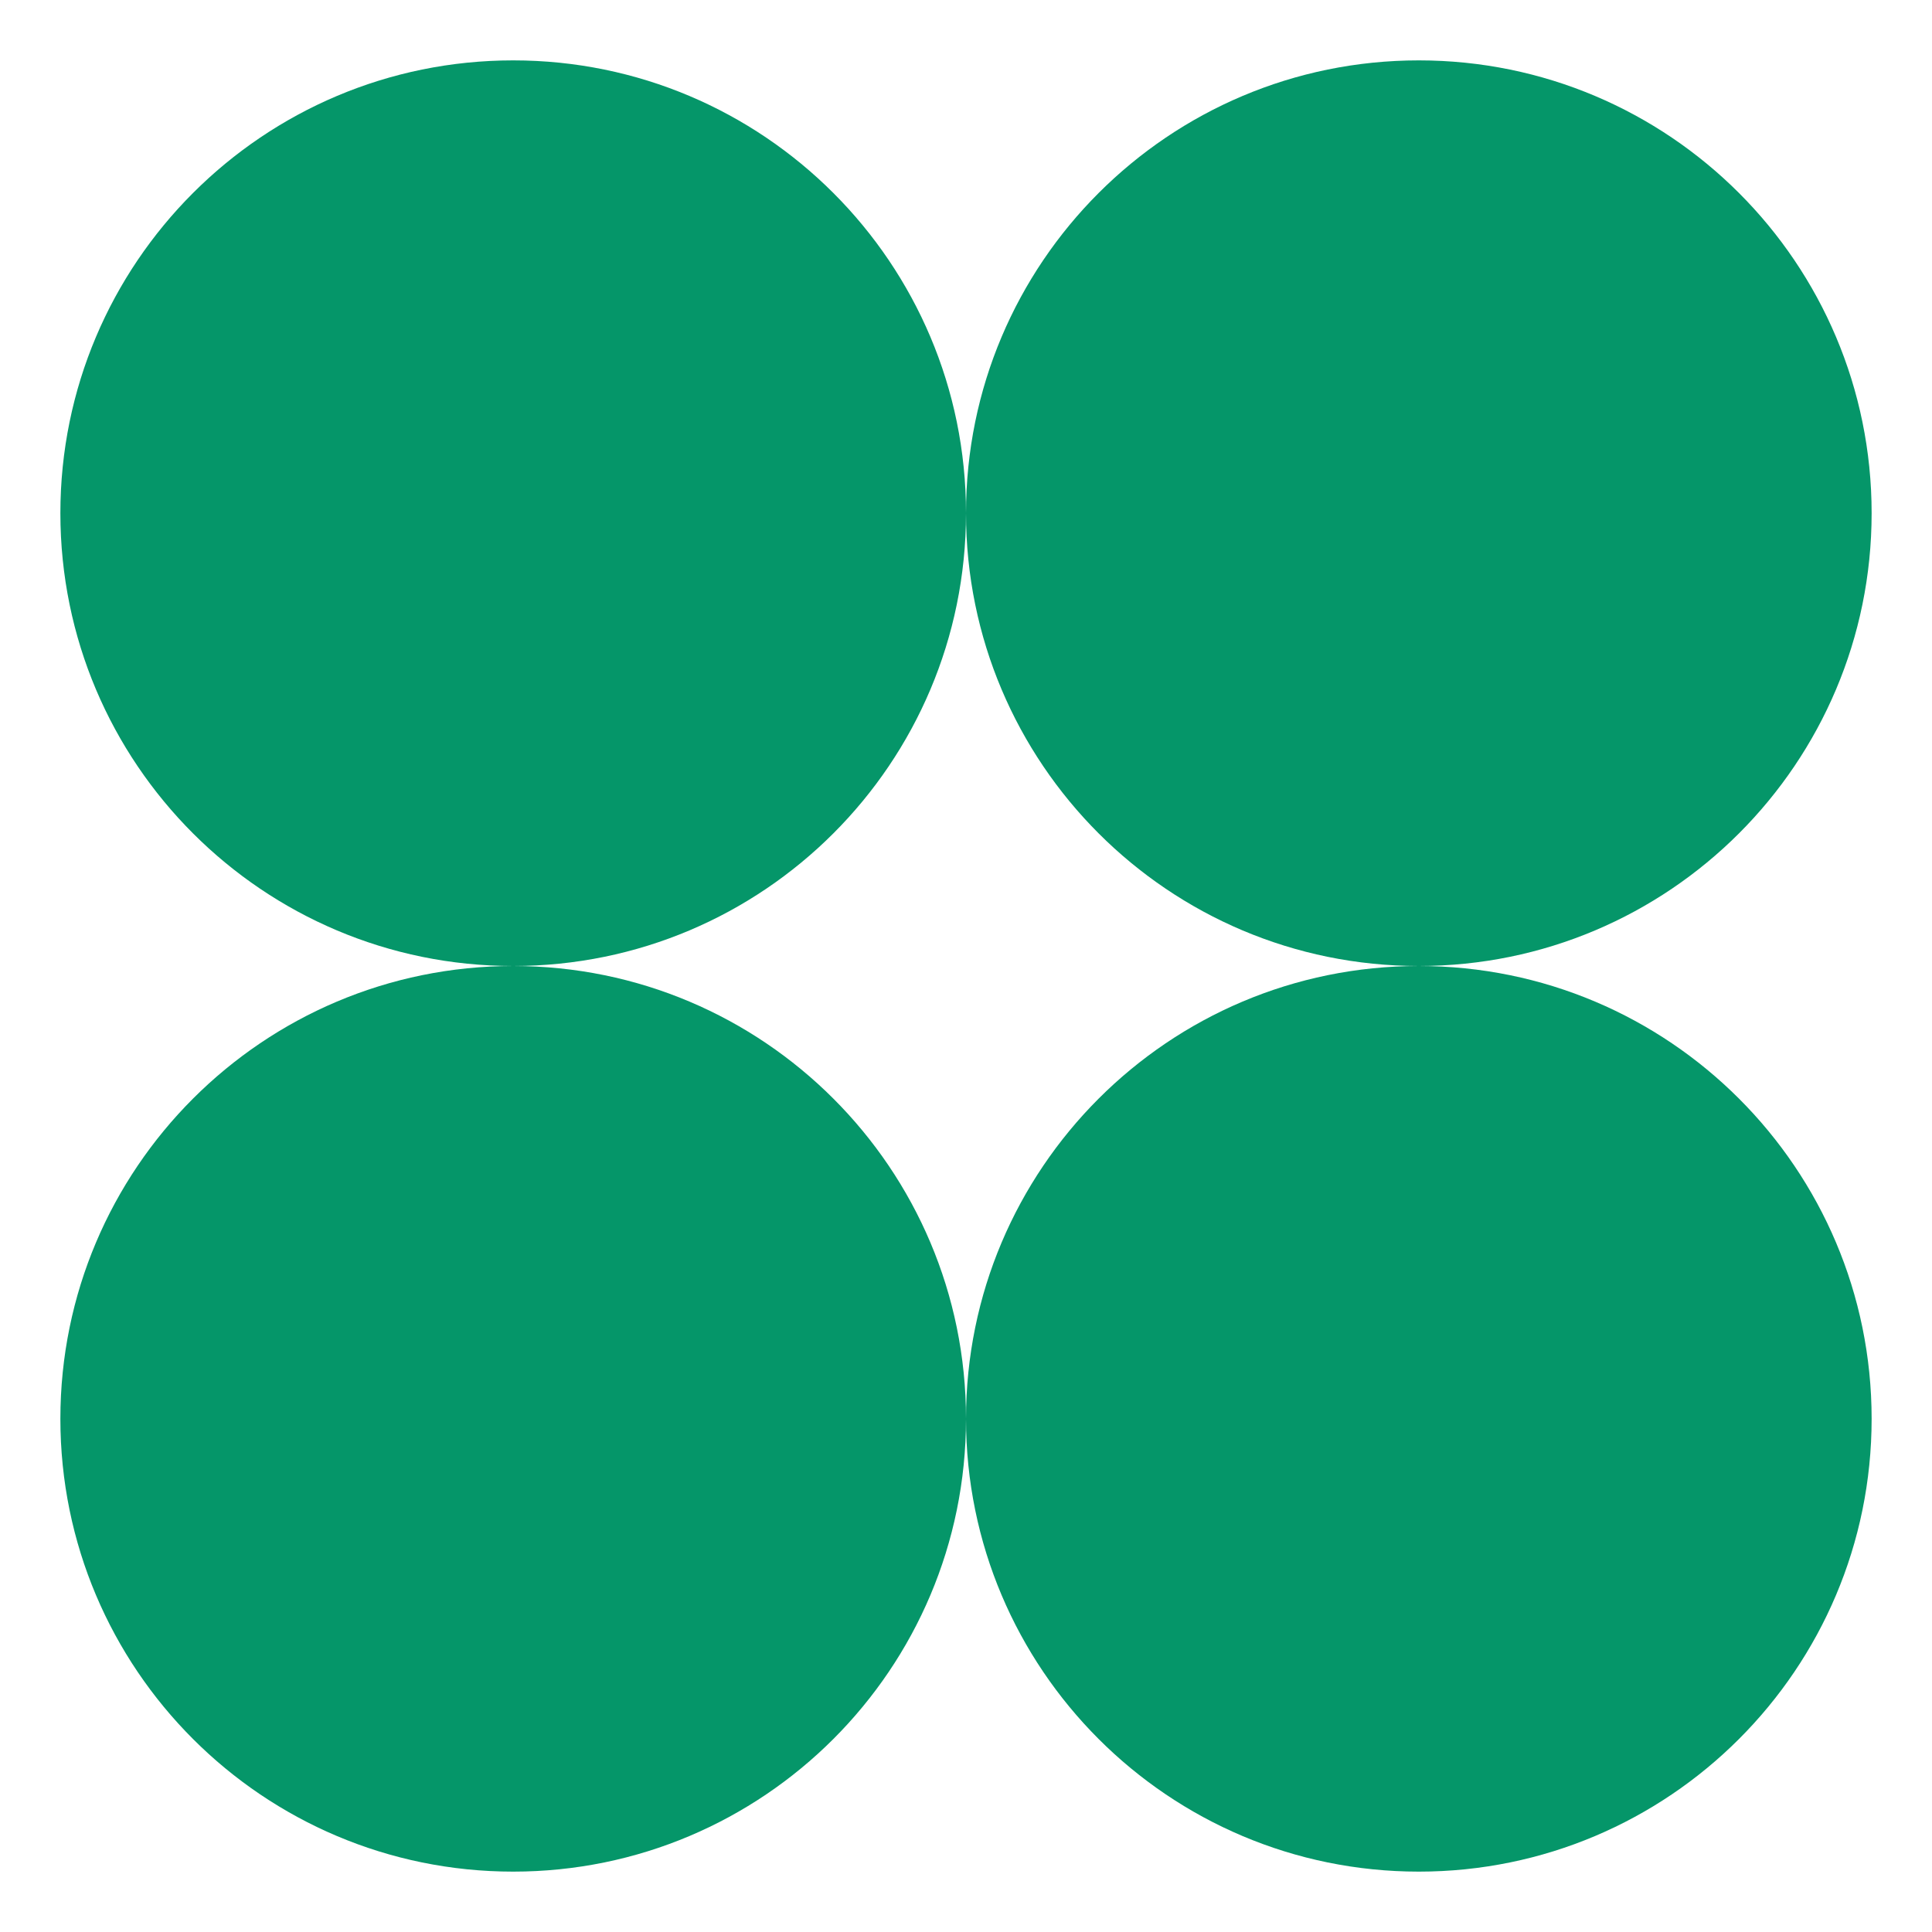 <svg width="320" height="320" viewBox="0 0 320 320" fill="none" xmlns="http://www.w3.org/2000/svg">
<path d="M160 85C160 126.42 126.42 160 85 160C43.58 160 10 126.42 10 85C10 43.58 43.58 10 85 10C126.42 10 160 43.58 160 85ZM235 10C193.58 10 160 43.58 160 85C160 126.42 193.58 160 235 160C276.42 160 310 126.42 310 85C310 43.58 276.42 10 235 10ZM85 160C43.58 160 10 193.58 10 235C10 276.42 43.58 310 85 310C126.42 310 160 276.42 160 235C160 193.58 126.42 160 85 160ZM235 160C193.58 160 160 193.58 160 235C160 276.42 193.58 310 235 310C276.42 310 310 276.42 310 235C310 193.58 276.42 160 235 160Z" fill="#059669"/>
</svg>
